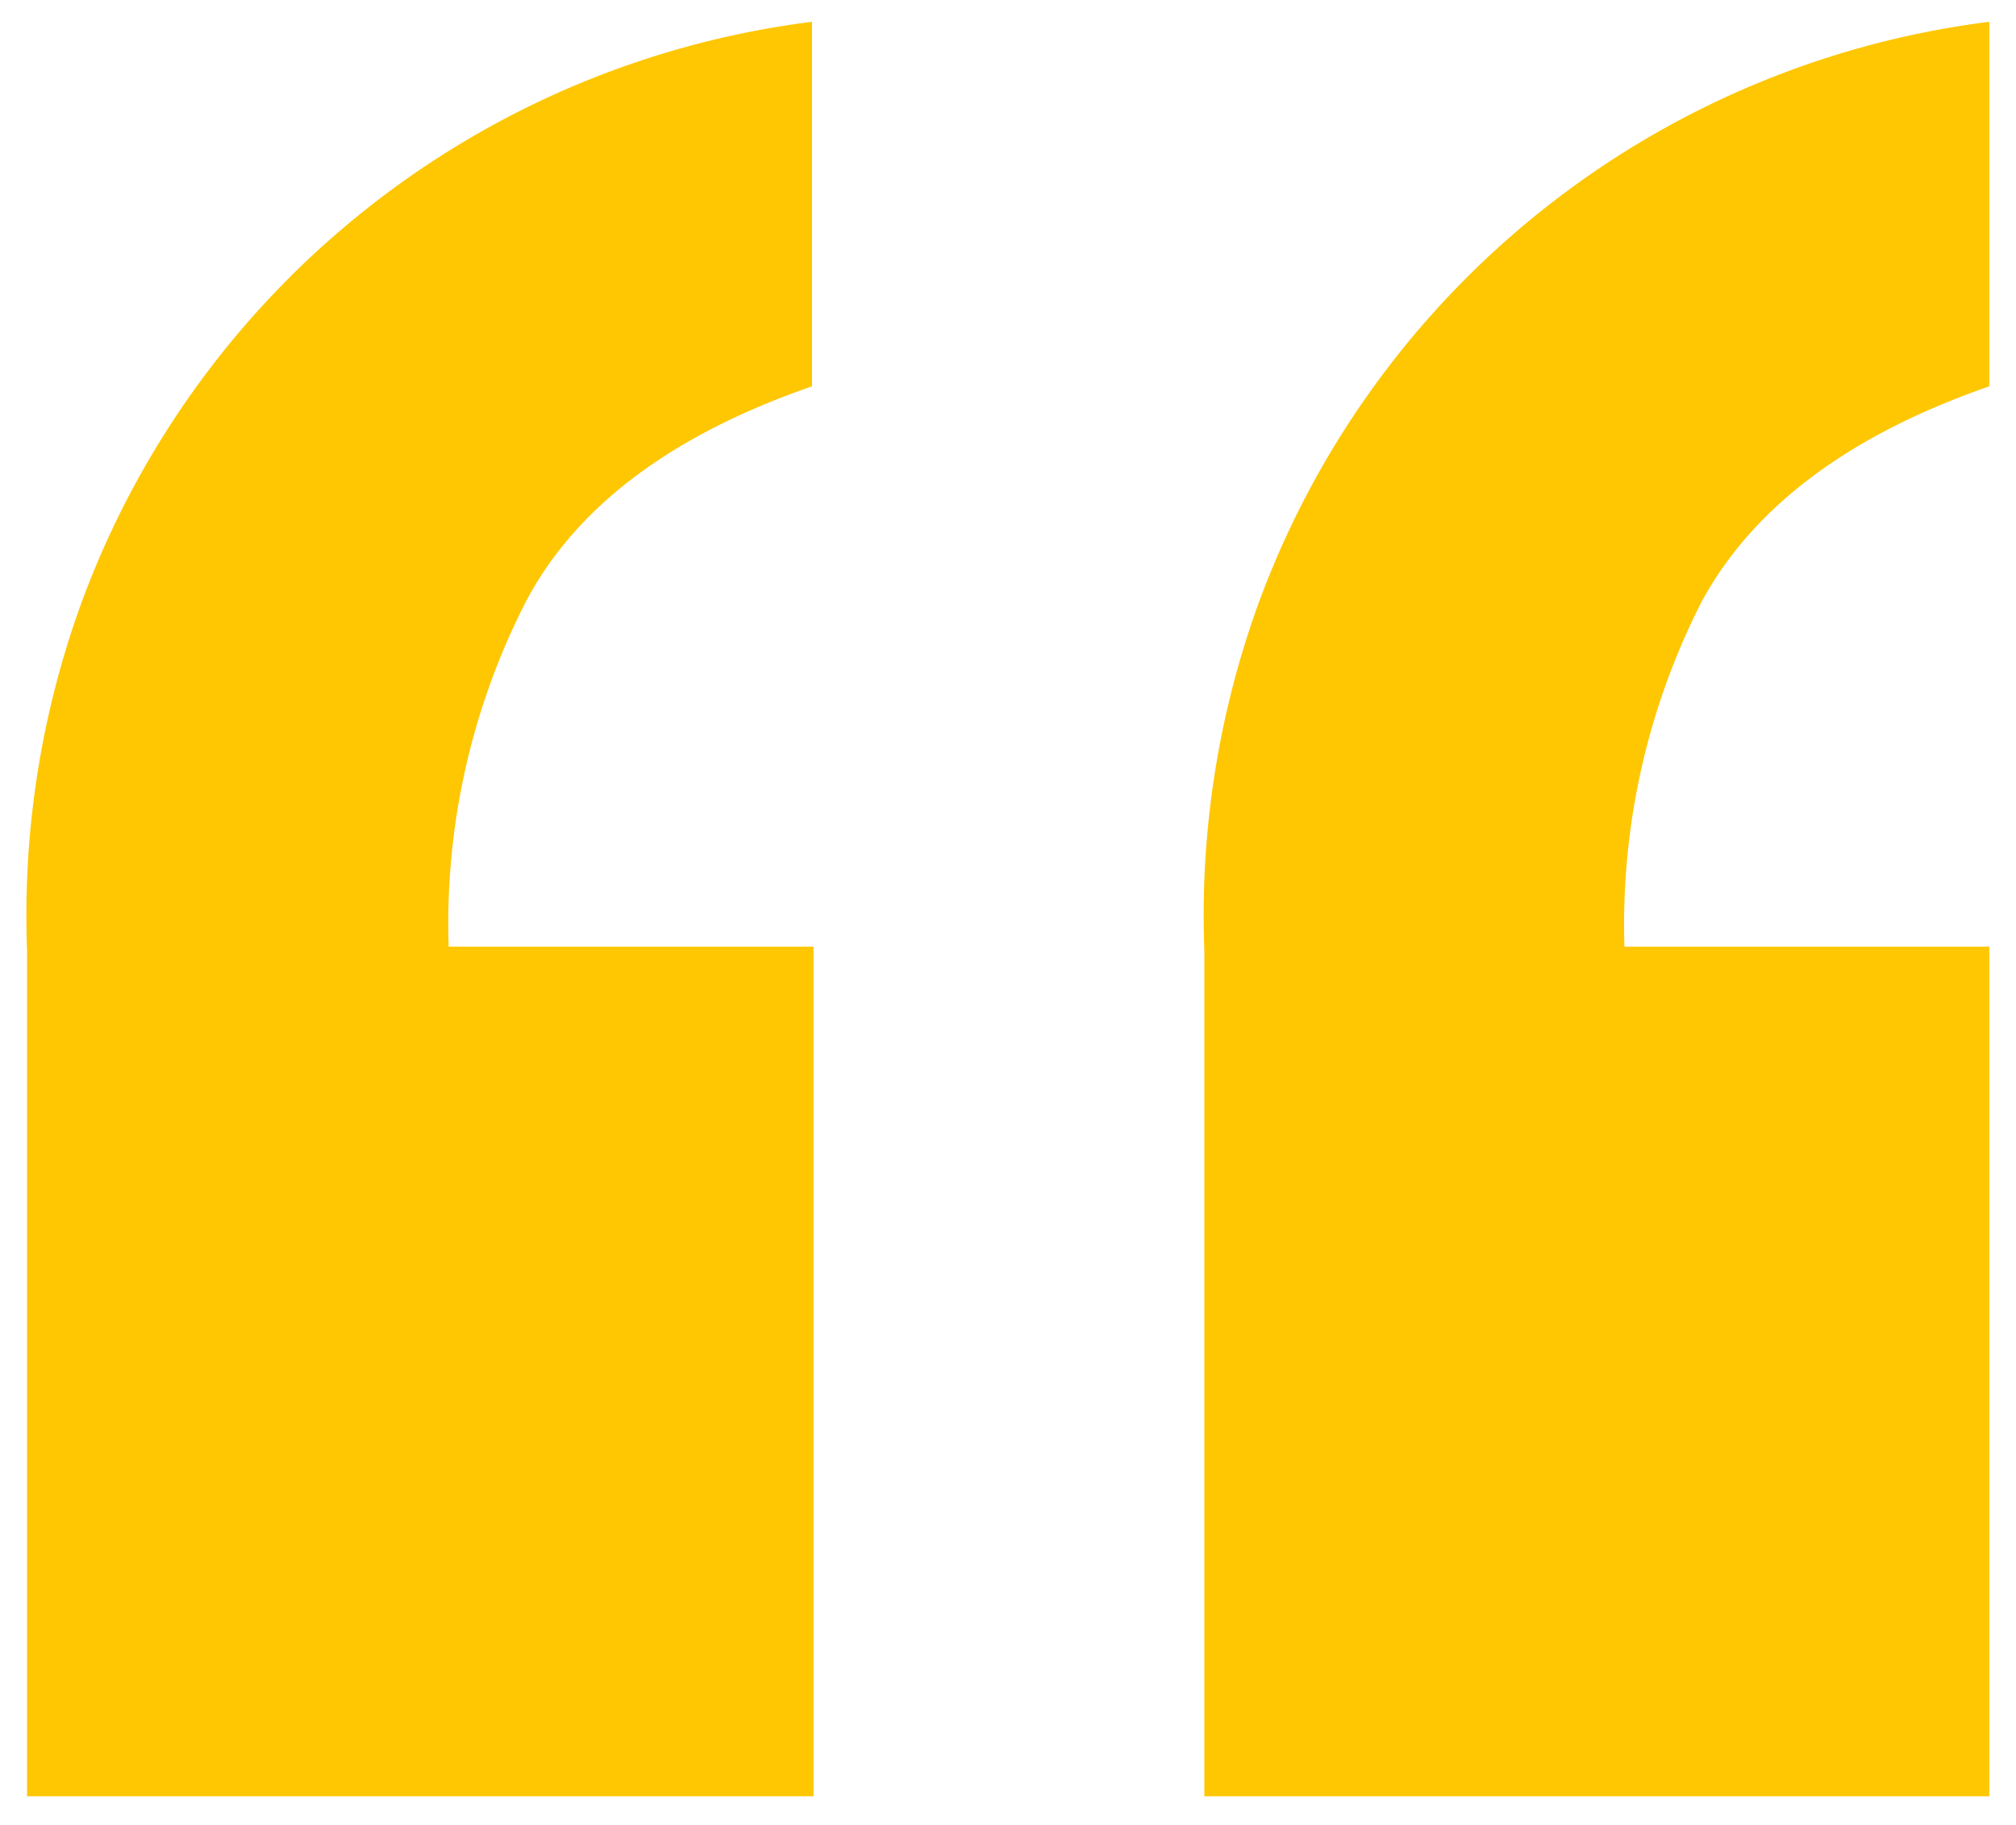 <svg xmlns="http://www.w3.org/2000/svg" viewBox="0 0 53.65 48.56"><g id="Layer_1" data-name="Layer 1"><path d="M.72,47.8V25.3a24.36,24.36,0,0,1,1.4-9.13A23.89,23.89,0,0,1,21.61.58v9.7Q16,12.22,14,16a18.78,18.78,0,0,0-2.06,9.19h9.71V47.8Zm31.33,0V25.3a24.36,24.36,0,0,1,1.4-9.13A23.89,23.89,0,0,1,52.94.58v9.7Q47.35,12.22,45.29,16a18.89,18.89,0,0,0-2.06,9.19h9.71V47.8Z" style="fill:#fec702"/></g></svg>